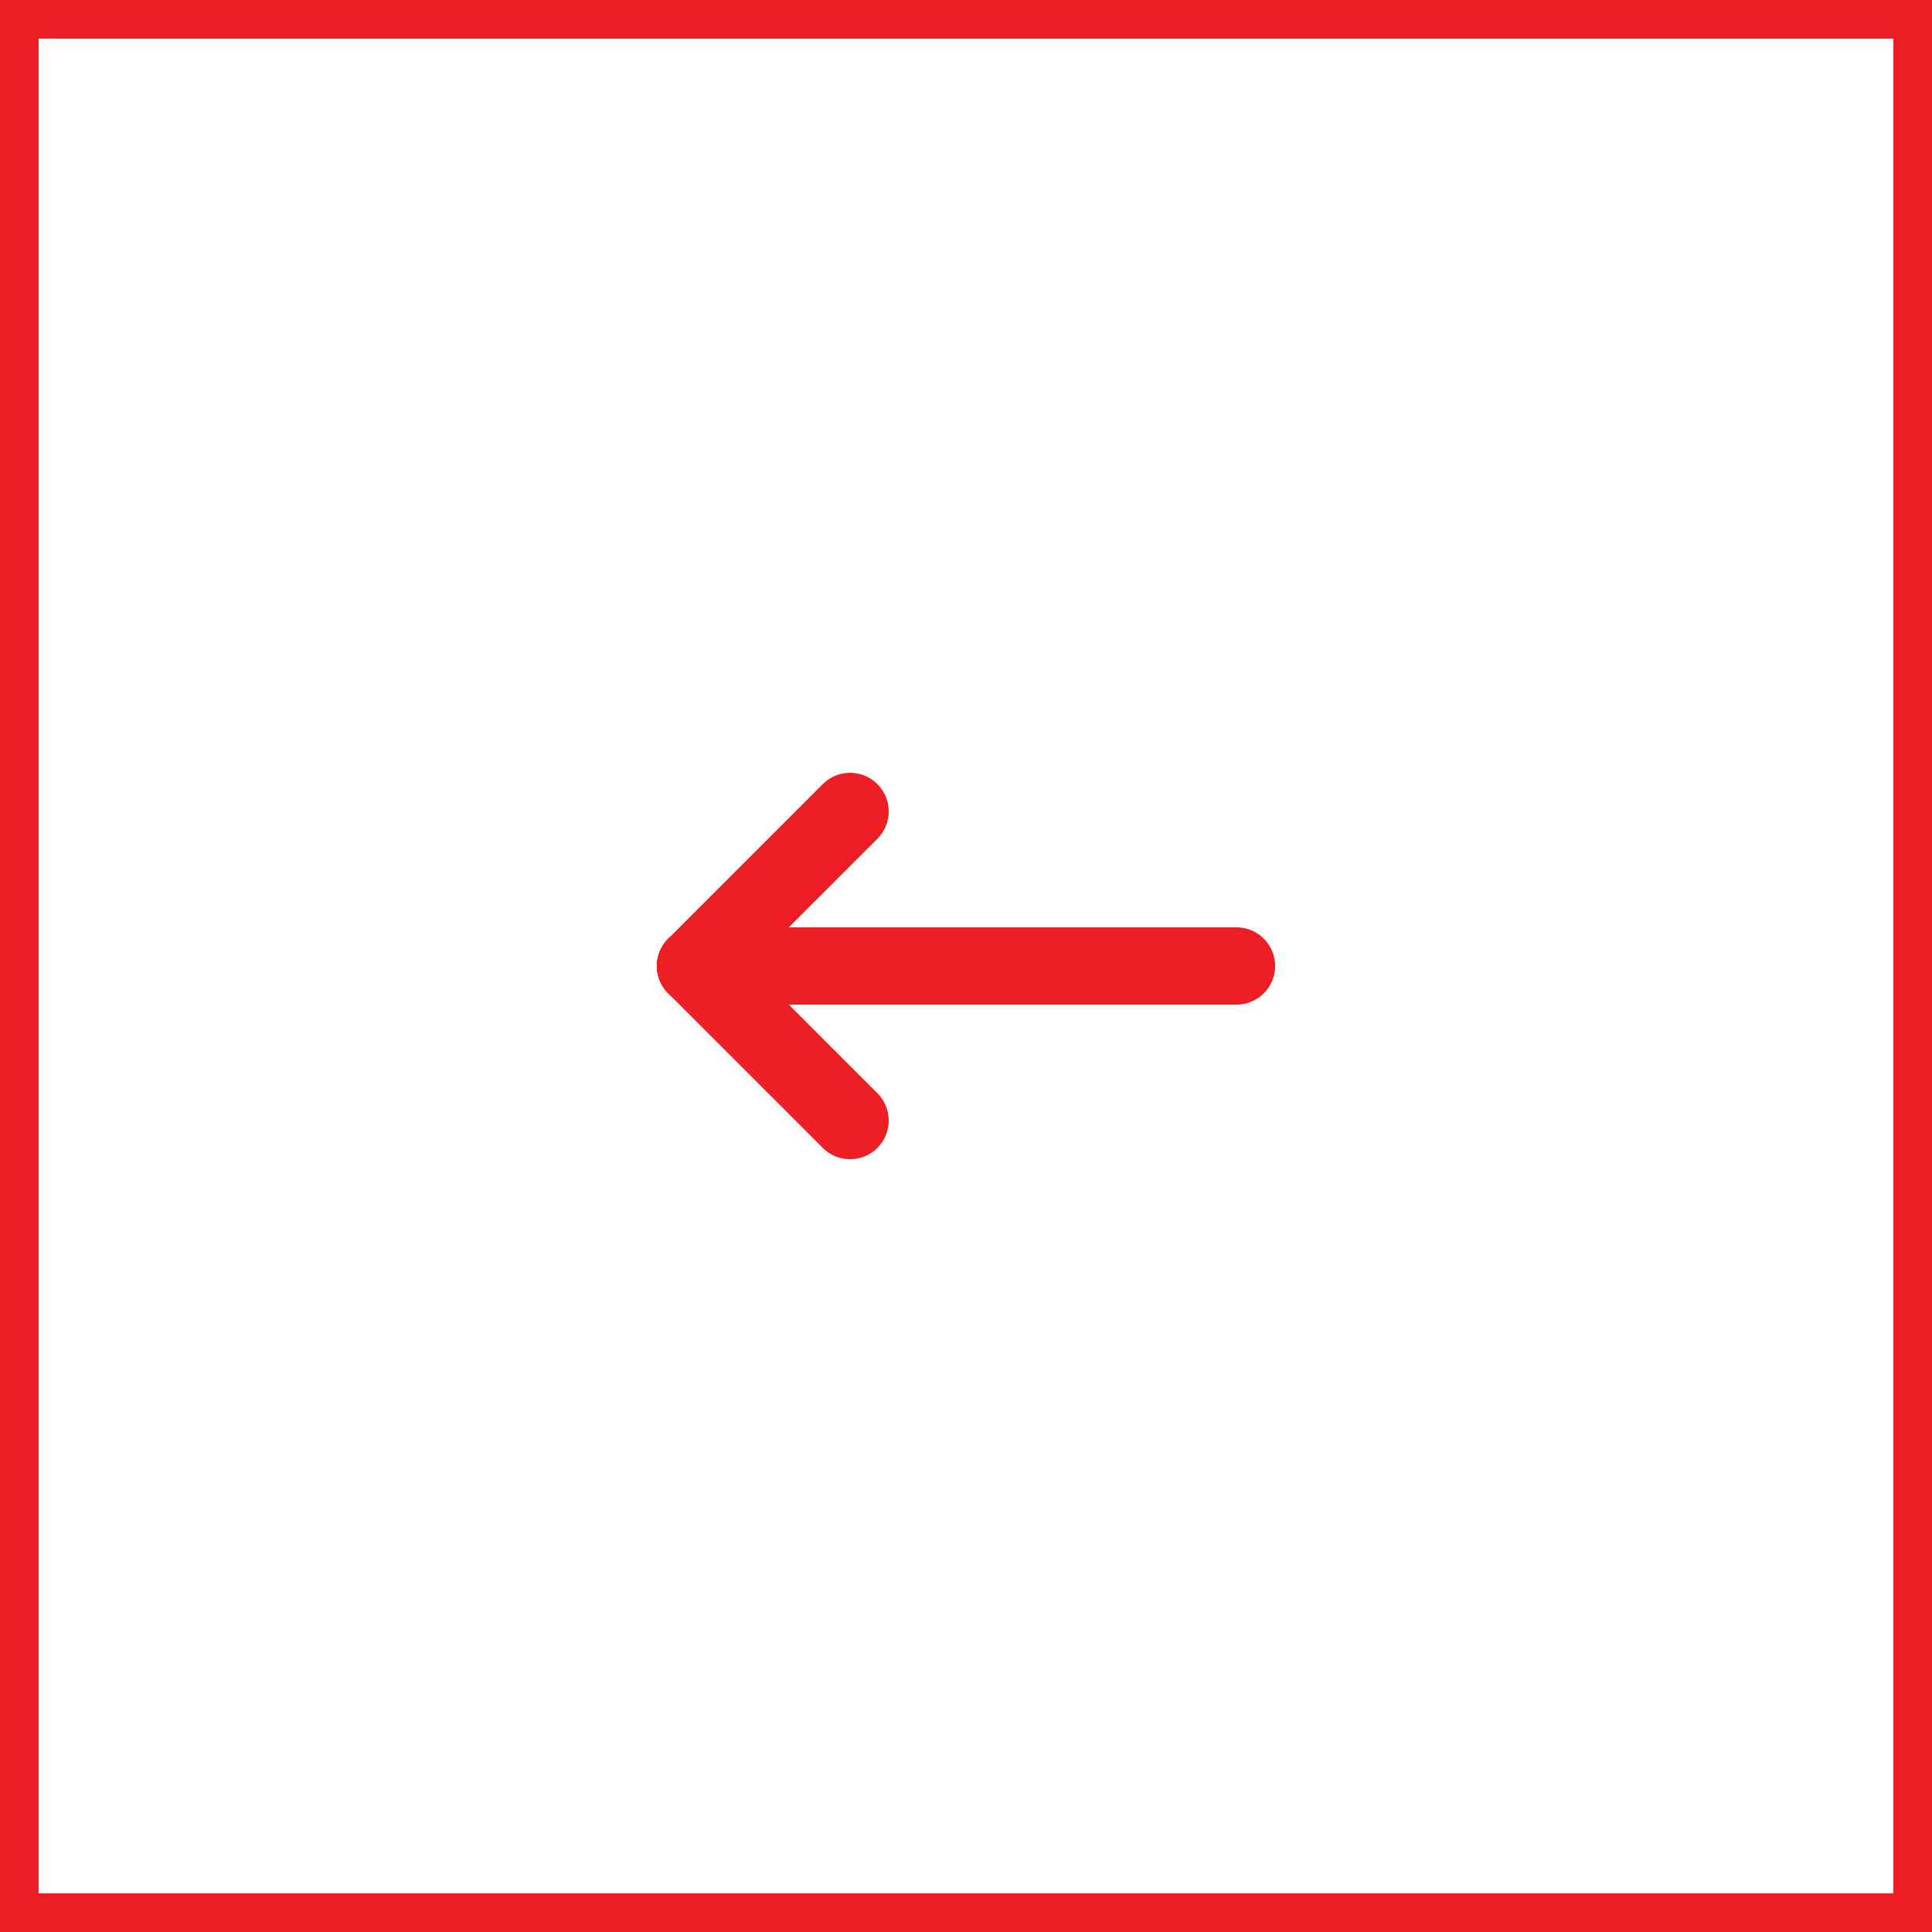 <svg xmlns="http://www.w3.org/2000/svg" width="50" height="50" viewBox="0 0 50 50">
  <g id="Group_42291" data-name="Group 42291" transform="translate(-75 -751)">
    <g id="Rectangle_19595" data-name="Rectangle 19595" transform="translate(75 751)" fill="#fff" stroke="#ed1f24" stroke-width="1">
      <rect width="50" height="50" stroke="none"/>
      <rect x="0.5" y="0.5" width="49" height="49" fill="none"/>
    </g>
    <g id="arrow-narrow-right" transform="translate(88 764)">
      <path id="Path_63839" data-name="Path 63839" d="M24,0H0V24H24Z" fill="none"/>
      <path id="Path_63840" data-name="Path 63840" d="M19,12H5" fill="none" stroke="#ed1f24" stroke-linecap="round" stroke-linejoin="round" stroke-width="2"/>
      <path id="Path_63841" data-name="Path 63841" d="M19,16l-4-4" transform="translate(-10)" fill="none" stroke="#ed1f24" stroke-linecap="round" stroke-linejoin="round" stroke-width="2"/>
      <path id="Path_63842" data-name="Path 63842" d="M19,8l-4,4" transform="translate(-10)" fill="none" stroke="#ed1f24" stroke-linecap="round" stroke-linejoin="round" stroke-width="2"/>
    </g>
  </g>
</svg>
